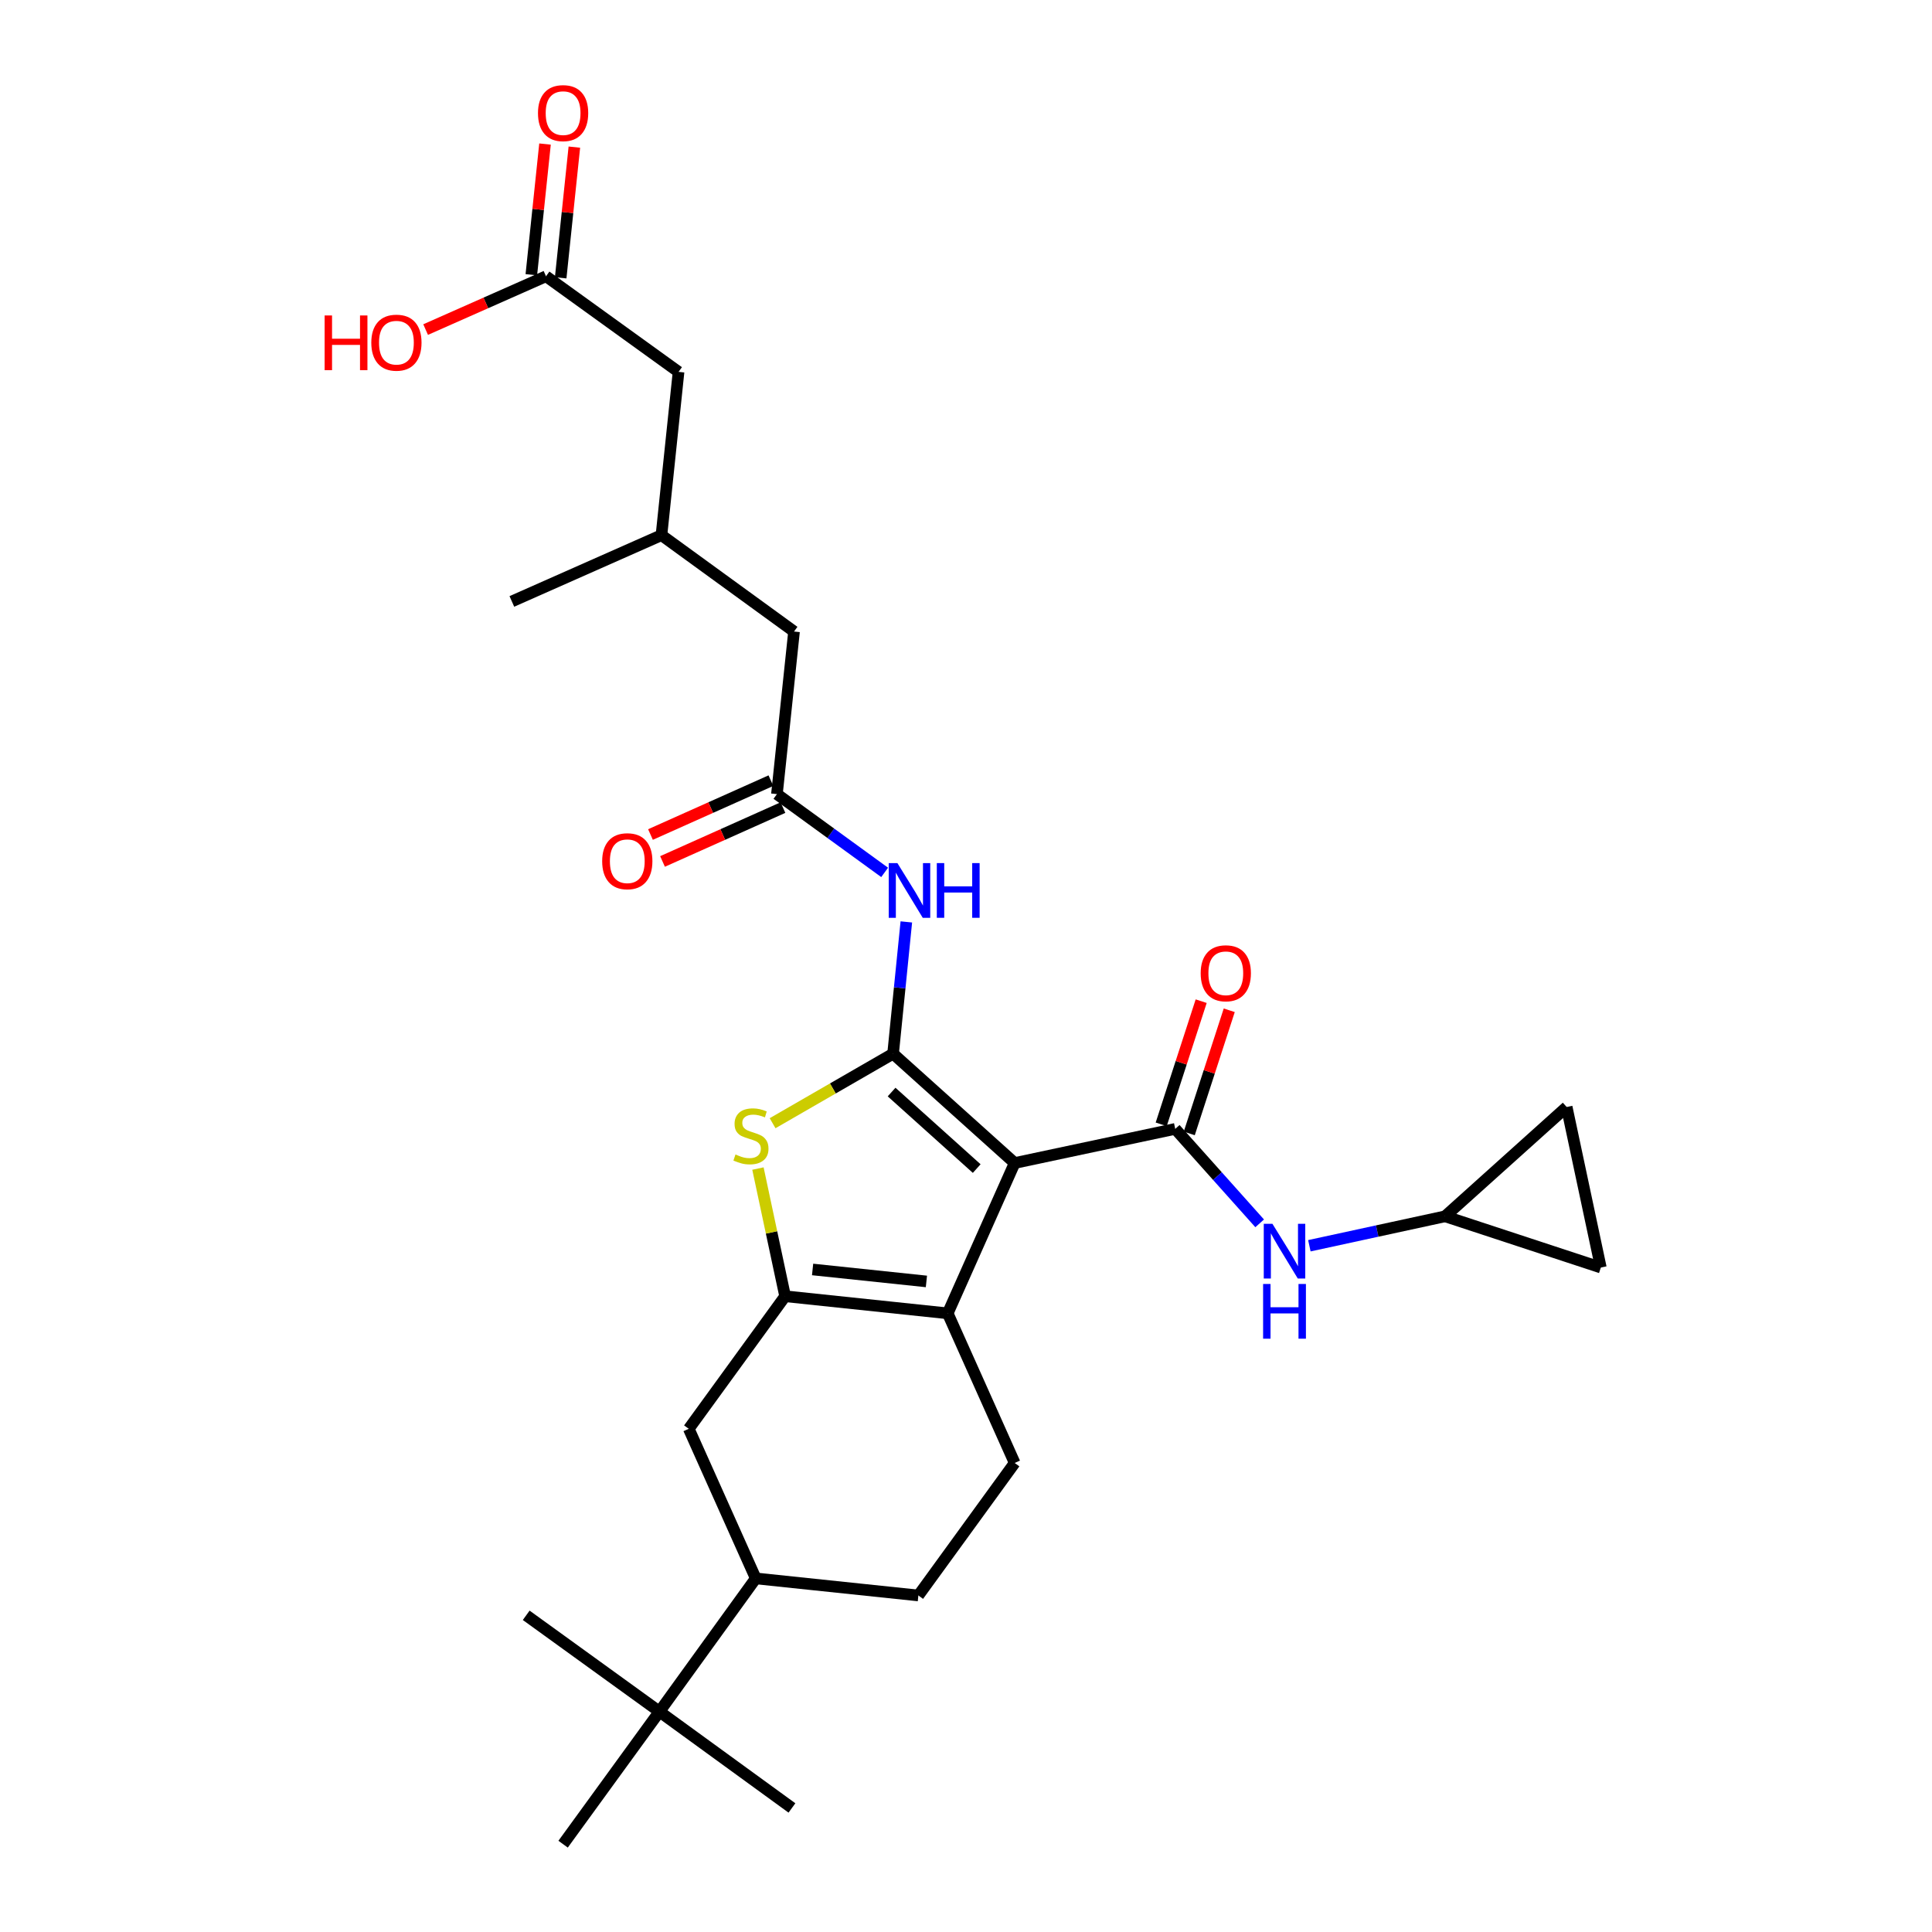 <?xml version='1.0' encoding='iso-8859-1'?>
<svg version='1.1' baseProfile='full'
              xmlns='http://www.w3.org/2000/svg'
                      xmlns:rdkit='http://www.rdkit.org/xml'
                      xmlns:xlink='http://www.w3.org/1999/xlink'
                  xml:space='preserve'
width='1000px' height='1000px' viewBox='0 0 1000 1000'>
<!-- END OF HEADER -->
<rect style='opacity:1.0;fill:#FFFFFF;stroke:none' width='1000' height='1000' x='0' y='0'> </rect>
<path class='bond-0' d='M 525.194,601.981 L 462.257,545.4' style='fill:none;fill-rule:evenodd;stroke:#000000;stroke-width:6px;stroke-linecap:butt;stroke-linejoin:miter;stroke-opacity:1' />
<path class='bond-0' d='M 505.543,604.851 L 461.488,565.244' style='fill:none;fill-rule:evenodd;stroke:#000000;stroke-width:6px;stroke-linecap:butt;stroke-linejoin:miter;stroke-opacity:1' />
<path class='bond-2' d='M 525.194,601.981 L 490.535,679.782' style='fill:none;fill-rule:evenodd;stroke:#000000;stroke-width:6px;stroke-linecap:butt;stroke-linejoin:miter;stroke-opacity:1' />
<path class='bond-3' d='M 525.194,601.981 L 608.297,584.309' style='fill:none;fill-rule:evenodd;stroke:#000000;stroke-width:6px;stroke-linecap:butt;stroke-linejoin:miter;stroke-opacity:1' />
<path class='bond-4' d='M 462.257,545.4 L 431.075,563.387' style='fill:none;fill-rule:evenodd;stroke:#000000;stroke-width:6px;stroke-linecap:butt;stroke-linejoin:miter;stroke-opacity:1' />
<path class='bond-4' d='M 431.075,563.387 L 399.893,581.375' style='fill:none;fill-rule:evenodd;stroke:#CCCC00;stroke-width:6px;stroke-linecap:butt;stroke-linejoin:miter;stroke-opacity:1' />
<path class='bond-5' d='M 462.257,545.4 L 465.685,511.29' style='fill:none;fill-rule:evenodd;stroke:#000000;stroke-width:6px;stroke-linecap:butt;stroke-linejoin:miter;stroke-opacity:1' />
<path class='bond-5' d='M 465.685,511.29 L 469.114,477.18' style='fill:none;fill-rule:evenodd;stroke:#0000FF;stroke-width:6px;stroke-linecap:butt;stroke-linejoin:miter;stroke-opacity:1' />
<path class='bond-1' d='M 406.38,670.933 L 490.535,679.782' style='fill:none;fill-rule:evenodd;stroke:#000000;stroke-width:6px;stroke-linecap:butt;stroke-linejoin:miter;stroke-opacity:1' />
<path class='bond-1' d='M 420.6,657.072 L 479.509,663.267' style='fill:none;fill-rule:evenodd;stroke:#000000;stroke-width:6px;stroke-linecap:butt;stroke-linejoin:miter;stroke-opacity:1' />
<path class='bond-8' d='M 406.38,670.933 L 356.509,739.545' style='fill:none;fill-rule:evenodd;stroke:#000000;stroke-width:6px;stroke-linecap:butt;stroke-linejoin:miter;stroke-opacity:1' />
<path class='bond-28' d='M 406.38,670.933 L 399.345,637.888' style='fill:none;fill-rule:evenodd;stroke:#000000;stroke-width:6px;stroke-linecap:butt;stroke-linejoin:miter;stroke-opacity:1' />
<path class='bond-28' d='M 399.345,637.888 L 392.31,604.842' style='fill:none;fill-rule:evenodd;stroke:#CCCC00;stroke-width:6px;stroke-linecap:butt;stroke-linejoin:miter;stroke-opacity:1' />
<path class='bond-9' d='M 490.535,679.782 L 525.194,757.227' style='fill:none;fill-rule:evenodd;stroke:#000000;stroke-width:6px;stroke-linecap:butt;stroke-linejoin:miter;stroke-opacity:1' />
<path class='bond-6' d='M 608.297,584.309 L 630.148,608.756' style='fill:none;fill-rule:evenodd;stroke:#000000;stroke-width:6px;stroke-linecap:butt;stroke-linejoin:miter;stroke-opacity:1' />
<path class='bond-6' d='M 630.148,608.756 L 652,633.203' style='fill:none;fill-rule:evenodd;stroke:#0000FF;stroke-width:6px;stroke-linecap:butt;stroke-linejoin:miter;stroke-opacity:1' />
<path class='bond-12' d='M 615.56,586.666 L 625.907,554.793' style='fill:none;fill-rule:evenodd;stroke:#000000;stroke-width:6px;stroke-linecap:butt;stroke-linejoin:miter;stroke-opacity:1' />
<path class='bond-12' d='M 625.907,554.793 L 636.254,522.919' style='fill:none;fill-rule:evenodd;stroke:#FF0000;stroke-width:6px;stroke-linecap:butt;stroke-linejoin:miter;stroke-opacity:1' />
<path class='bond-12' d='M 601.034,581.951 L 611.382,550.077' style='fill:none;fill-rule:evenodd;stroke:#000000;stroke-width:6px;stroke-linecap:butt;stroke-linejoin:miter;stroke-opacity:1' />
<path class='bond-12' d='M 611.382,550.077 L 621.729,518.204' style='fill:none;fill-rule:evenodd;stroke:#FF0000;stroke-width:6px;stroke-linecap:butt;stroke-linejoin:miter;stroke-opacity:1' />
<path class='bond-7' d='M 457.89,451.55 L 430.014,431.292' style='fill:none;fill-rule:evenodd;stroke:#0000FF;stroke-width:6px;stroke-linecap:butt;stroke-linejoin:miter;stroke-opacity:1' />
<path class='bond-7' d='M 430.014,431.292 L 402.138,411.034' style='fill:none;fill-rule:evenodd;stroke:#000000;stroke-width:6px;stroke-linecap:butt;stroke-linejoin:miter;stroke-opacity:1' />
<path class='bond-10' d='M 677.728,644.802 L 712.846,637.183' style='fill:none;fill-rule:evenodd;stroke:#0000FF;stroke-width:6px;stroke-linecap:butt;stroke-linejoin:miter;stroke-opacity:1' />
<path class='bond-10' d='M 712.846,637.183 L 747.965,629.564' style='fill:none;fill-rule:evenodd;stroke:#000000;stroke-width:6px;stroke-linecap:butt;stroke-linejoin:miter;stroke-opacity:1' />
<path class='bond-18' d='M 399.019,404.064 L 367.854,418.007' style='fill:none;fill-rule:evenodd;stroke:#000000;stroke-width:6px;stroke-linecap:butt;stroke-linejoin:miter;stroke-opacity:1' />
<path class='bond-18' d='M 367.854,418.007 L 336.688,431.949' style='fill:none;fill-rule:evenodd;stroke:#FF0000;stroke-width:6px;stroke-linecap:butt;stroke-linejoin:miter;stroke-opacity:1' />
<path class='bond-18' d='M 405.256,418.004 L 374.09,431.947' style='fill:none;fill-rule:evenodd;stroke:#000000;stroke-width:6px;stroke-linecap:butt;stroke-linejoin:miter;stroke-opacity:1' />
<path class='bond-18' d='M 374.09,431.947 L 342.924,445.889' style='fill:none;fill-rule:evenodd;stroke:#FF0000;stroke-width:6px;stroke-linecap:butt;stroke-linejoin:miter;stroke-opacity:1' />
<path class='bond-20' d='M 402.138,411.034 L 410.987,326.87' style='fill:none;fill-rule:evenodd;stroke:#000000;stroke-width:6px;stroke-linecap:butt;stroke-linejoin:miter;stroke-opacity:1' />
<path class='bond-30' d='M 356.509,739.545 L 391.176,816.981' style='fill:none;fill-rule:evenodd;stroke:#000000;stroke-width:6px;stroke-linecap:butt;stroke-linejoin:miter;stroke-opacity:1' />
<path class='bond-17' d='M 525.194,757.227 L 475.348,825.814' style='fill:none;fill-rule:evenodd;stroke:#000000;stroke-width:6px;stroke-linecap:butt;stroke-linejoin:miter;stroke-opacity:1' />
<path class='bond-14' d='M 747.965,629.564 L 810.91,572.982' style='fill:none;fill-rule:evenodd;stroke:#000000;stroke-width:6px;stroke-linecap:butt;stroke-linejoin:miter;stroke-opacity:1' />
<path class='bond-15' d='M 747.965,629.564 L 828.591,656.077' style='fill:none;fill-rule:evenodd;stroke:#000000;stroke-width:6px;stroke-linecap:butt;stroke-linejoin:miter;stroke-opacity:1' />
<path class='bond-11' d='M 391.176,816.981 L 475.348,825.814' style='fill:none;fill-rule:evenodd;stroke:#000000;stroke-width:6px;stroke-linecap:butt;stroke-linejoin:miter;stroke-opacity:1' />
<path class='bond-16' d='M 391.176,816.981 L 341.331,885.933' style='fill:none;fill-rule:evenodd;stroke:#000000;stroke-width:6px;stroke-linecap:butt;stroke-linejoin:miter;stroke-opacity:1' />
<path class='bond-13' d='M 282.611,142.999 L 351.215,192.488' style='fill:none;fill-rule:evenodd;stroke:#000000;stroke-width:6px;stroke-linecap:butt;stroke-linejoin:miter;stroke-opacity:1' />
<path class='bond-19' d='M 290.206,143.794 L 293.746,109.972' style='fill:none;fill-rule:evenodd;stroke:#000000;stroke-width:6px;stroke-linecap:butt;stroke-linejoin:miter;stroke-opacity:1' />
<path class='bond-19' d='M 293.746,109.972 L 297.287,76.15' style='fill:none;fill-rule:evenodd;stroke:#FF0000;stroke-width:6px;stroke-linecap:butt;stroke-linejoin:miter;stroke-opacity:1' />
<path class='bond-19' d='M 275.017,142.204 L 278.558,108.382' style='fill:none;fill-rule:evenodd;stroke:#000000;stroke-width:6px;stroke-linecap:butt;stroke-linejoin:miter;stroke-opacity:1' />
<path class='bond-19' d='M 278.558,108.382 L 282.098,74.56' style='fill:none;fill-rule:evenodd;stroke:#FF0000;stroke-width:6px;stroke-linecap:butt;stroke-linejoin:miter;stroke-opacity:1' />
<path class='bond-23' d='M 282.611,142.999 L 251.456,156.795' style='fill:none;fill-rule:evenodd;stroke:#000000;stroke-width:6px;stroke-linecap:butt;stroke-linejoin:miter;stroke-opacity:1' />
<path class='bond-23' d='M 251.456,156.795 L 220.301,170.59' style='fill:none;fill-rule:evenodd;stroke:#FF0000;stroke-width:6px;stroke-linecap:butt;stroke-linejoin:miter;stroke-opacity:1' />
<path class='bond-29' d='M 810.91,572.982 L 828.591,656.077' style='fill:none;fill-rule:evenodd;stroke:#000000;stroke-width:6px;stroke-linecap:butt;stroke-linejoin:miter;stroke-opacity:1' />
<path class='bond-24' d='M 341.331,885.933 L 272.362,836.08' style='fill:none;fill-rule:evenodd;stroke:#000000;stroke-width:6px;stroke-linecap:butt;stroke-linejoin:miter;stroke-opacity:1' />
<path class='bond-25' d='M 341.331,885.933 L 291.46,954.545' style='fill:none;fill-rule:evenodd;stroke:#000000;stroke-width:6px;stroke-linecap:butt;stroke-linejoin:miter;stroke-opacity:1' />
<path class='bond-26' d='M 341.331,885.933 L 409.909,935.795' style='fill:none;fill-rule:evenodd;stroke:#000000;stroke-width:6px;stroke-linecap:butt;stroke-linejoin:miter;stroke-opacity:1' />
<path class='bond-22' d='M 410.987,326.87 L 342.374,277' style='fill:none;fill-rule:evenodd;stroke:#000000;stroke-width:6px;stroke-linecap:butt;stroke-linejoin:miter;stroke-opacity:1' />
<path class='bond-21' d='M 351.215,192.488 L 342.374,277' style='fill:none;fill-rule:evenodd;stroke:#000000;stroke-width:6px;stroke-linecap:butt;stroke-linejoin:miter;stroke-opacity:1' />
<path class='bond-27' d='M 342.374,277 L 264.938,311.302' style='fill:none;fill-rule:evenodd;stroke:#000000;stroke-width:6px;stroke-linecap:butt;stroke-linejoin:miter;stroke-opacity:1' />
<path  class='atom-5' d='M 380.69 597.558
Q 381.01 597.678, 382.33 598.238
Q 383.65 598.798, 385.09 599.158
Q 386.57 599.478, 388.01 599.478
Q 390.69 599.478, 392.25 598.198
Q 393.81 596.878, 393.81 594.598
Q 393.81 593.038, 393.01 592.078
Q 392.25 591.118, 391.05 590.598
Q 389.85 590.078, 387.85 589.478
Q 385.33 588.718, 383.81 587.998
Q 382.33 587.278, 381.25 585.758
Q 380.21 584.238, 380.21 581.678
Q 380.21 578.118, 382.61 575.918
Q 385.05 573.718, 389.85 573.718
Q 393.13 573.718, 396.85 575.278
L 395.93 578.358
Q 392.53 576.958, 389.97 576.958
Q 387.21 576.958, 385.69 578.118
Q 384.17 579.238, 384.21 581.198
Q 384.21 582.718, 384.97 583.638
Q 385.77 584.558, 386.89 585.078
Q 388.05 585.598, 389.97 586.198
Q 392.53 586.998, 394.05 587.798
Q 395.57 588.598, 396.65 590.238
Q 397.77 591.838, 397.77 594.598
Q 397.77 598.518, 395.13 600.638
Q 392.53 602.718, 388.17 602.718
Q 385.65 602.718, 383.73 602.158
Q 381.85 601.638, 379.61 600.718
L 380.69 597.558
' fill='#CCCC00'/>
<path  class='atom-6' d='M 464.49 446.736
L 473.77 461.736
Q 474.69 463.216, 476.17 465.896
Q 477.65 468.576, 477.73 468.736
L 477.73 446.736
L 481.49 446.736
L 481.49 475.056
L 477.61 475.056
L 467.65 458.656
Q 466.49 456.736, 465.25 454.536
Q 464.05 452.336, 463.69 451.656
L 463.69 475.056
L 460.01 475.056
L 460.01 446.736
L 464.49 446.736
' fill='#0000FF'/>
<path  class='atom-6' d='M 484.89 446.736
L 488.73 446.736
L 488.73 458.776
L 503.21 458.776
L 503.21 446.736
L 507.05 446.736
L 507.05 475.056
L 503.21 475.056
L 503.21 461.976
L 488.73 461.976
L 488.73 475.056
L 484.89 475.056
L 484.89 446.736
' fill='#0000FF'/>
<path  class='atom-7' d='M 658.602 633.433
L 667.882 648.433
Q 668.802 649.913, 670.282 652.593
Q 671.762 655.273, 671.842 655.433
L 671.842 633.433
L 675.602 633.433
L 675.602 661.753
L 671.722 661.753
L 661.762 645.353
Q 660.602 643.433, 659.362 641.233
Q 658.162 639.033, 657.802 638.353
L 657.802 661.753
L 654.122 661.753
L 654.122 633.433
L 658.602 633.433
' fill='#0000FF'/>
<path  class='atom-7' d='M 653.782 664.585
L 657.622 664.585
L 657.622 676.625
L 672.102 676.625
L 672.102 664.585
L 675.942 664.585
L 675.942 692.905
L 672.102 692.905
L 672.102 679.825
L 657.622 679.825
L 657.622 692.905
L 653.782 692.905
L 653.782 664.585
' fill='#0000FF'/>
<path  class='atom-13' d='M 621.471 503.763
Q 621.471 496.963, 624.831 493.163
Q 628.191 489.363, 634.471 489.363
Q 640.751 489.363, 644.111 493.163
Q 647.471 496.963, 647.471 503.763
Q 647.471 510.643, 644.071 514.563
Q 640.671 518.443, 634.471 518.443
Q 628.231 518.443, 624.831 514.563
Q 621.471 510.683, 621.471 503.763
M 634.471 515.243
Q 638.791 515.243, 641.111 512.363
Q 643.471 509.443, 643.471 503.763
Q 643.471 498.203, 641.111 495.403
Q 638.791 492.563, 634.471 492.563
Q 630.151 492.563, 627.791 495.363
Q 625.471 498.163, 625.471 503.763
Q 625.471 509.483, 627.791 512.363
Q 630.151 515.243, 634.471 515.243
' fill='#FF0000'/>
<path  class='atom-19' d='M 311.685 445.764
Q 311.685 438.964, 315.045 435.164
Q 318.405 431.364, 324.685 431.364
Q 330.965 431.364, 334.325 435.164
Q 337.685 438.964, 337.685 445.764
Q 337.685 452.644, 334.285 456.564
Q 330.885 460.444, 324.685 460.444
Q 318.445 460.444, 315.045 456.564
Q 311.685 452.684, 311.685 445.764
M 324.685 457.244
Q 329.005 457.244, 331.325 454.364
Q 333.685 451.444, 333.685 445.764
Q 333.685 440.204, 331.325 437.404
Q 329.005 434.564, 324.685 434.564
Q 320.365 434.564, 318.005 437.364
Q 315.685 440.164, 315.685 445.764
Q 315.685 451.484, 318.005 454.364
Q 320.365 457.244, 324.685 457.244
' fill='#FF0000'/>
<path  class='atom-20' d='M 278.46 58.55
Q 278.46 51.75, 281.82 47.95
Q 285.18 44.15, 291.46 44.15
Q 297.74 44.15, 301.1 47.95
Q 304.46 51.75, 304.46 58.55
Q 304.46 65.43, 301.06 69.35
Q 297.66 73.23, 291.46 73.23
Q 285.22 73.23, 281.82 69.35
Q 278.46 65.47, 278.46 58.55
M 291.46 70.03
Q 295.78 70.03, 298.1 67.15
Q 300.46 64.23, 300.46 58.55
Q 300.46 52.99, 298.1 50.19
Q 295.78 47.35, 291.46 47.35
Q 287.14 47.35, 284.78 50.15
Q 282.46 52.95, 282.46 58.55
Q 282.46 64.27, 284.78 67.15
Q 287.14 70.03, 291.46 70.03
' fill='#FF0000'/>
<path  class='atom-24' d='M 168.024 163.284
L 171.864 163.284
L 171.864 175.324
L 186.344 175.324
L 186.344 163.284
L 190.184 163.284
L 190.184 191.604
L 186.344 191.604
L 186.344 178.524
L 171.864 178.524
L 171.864 191.604
L 168.024 191.604
L 168.024 163.284
' fill='#FF0000'/>
<path  class='atom-24' d='M 192.184 177.364
Q 192.184 170.564, 195.544 166.764
Q 198.904 162.964, 205.184 162.964
Q 211.464 162.964, 214.824 166.764
Q 218.184 170.564, 218.184 177.364
Q 218.184 184.244, 214.784 188.164
Q 211.384 192.044, 205.184 192.044
Q 198.944 192.044, 195.544 188.164
Q 192.184 184.284, 192.184 177.364
M 205.184 188.844
Q 209.504 188.844, 211.824 185.964
Q 214.184 183.044, 214.184 177.364
Q 214.184 171.804, 211.824 169.004
Q 209.504 166.164, 205.184 166.164
Q 200.864 166.164, 198.504 168.964
Q 196.184 171.764, 196.184 177.364
Q 196.184 183.084, 198.504 185.964
Q 200.864 188.844, 205.184 188.844
' fill='#FF0000'/>
</svg>

